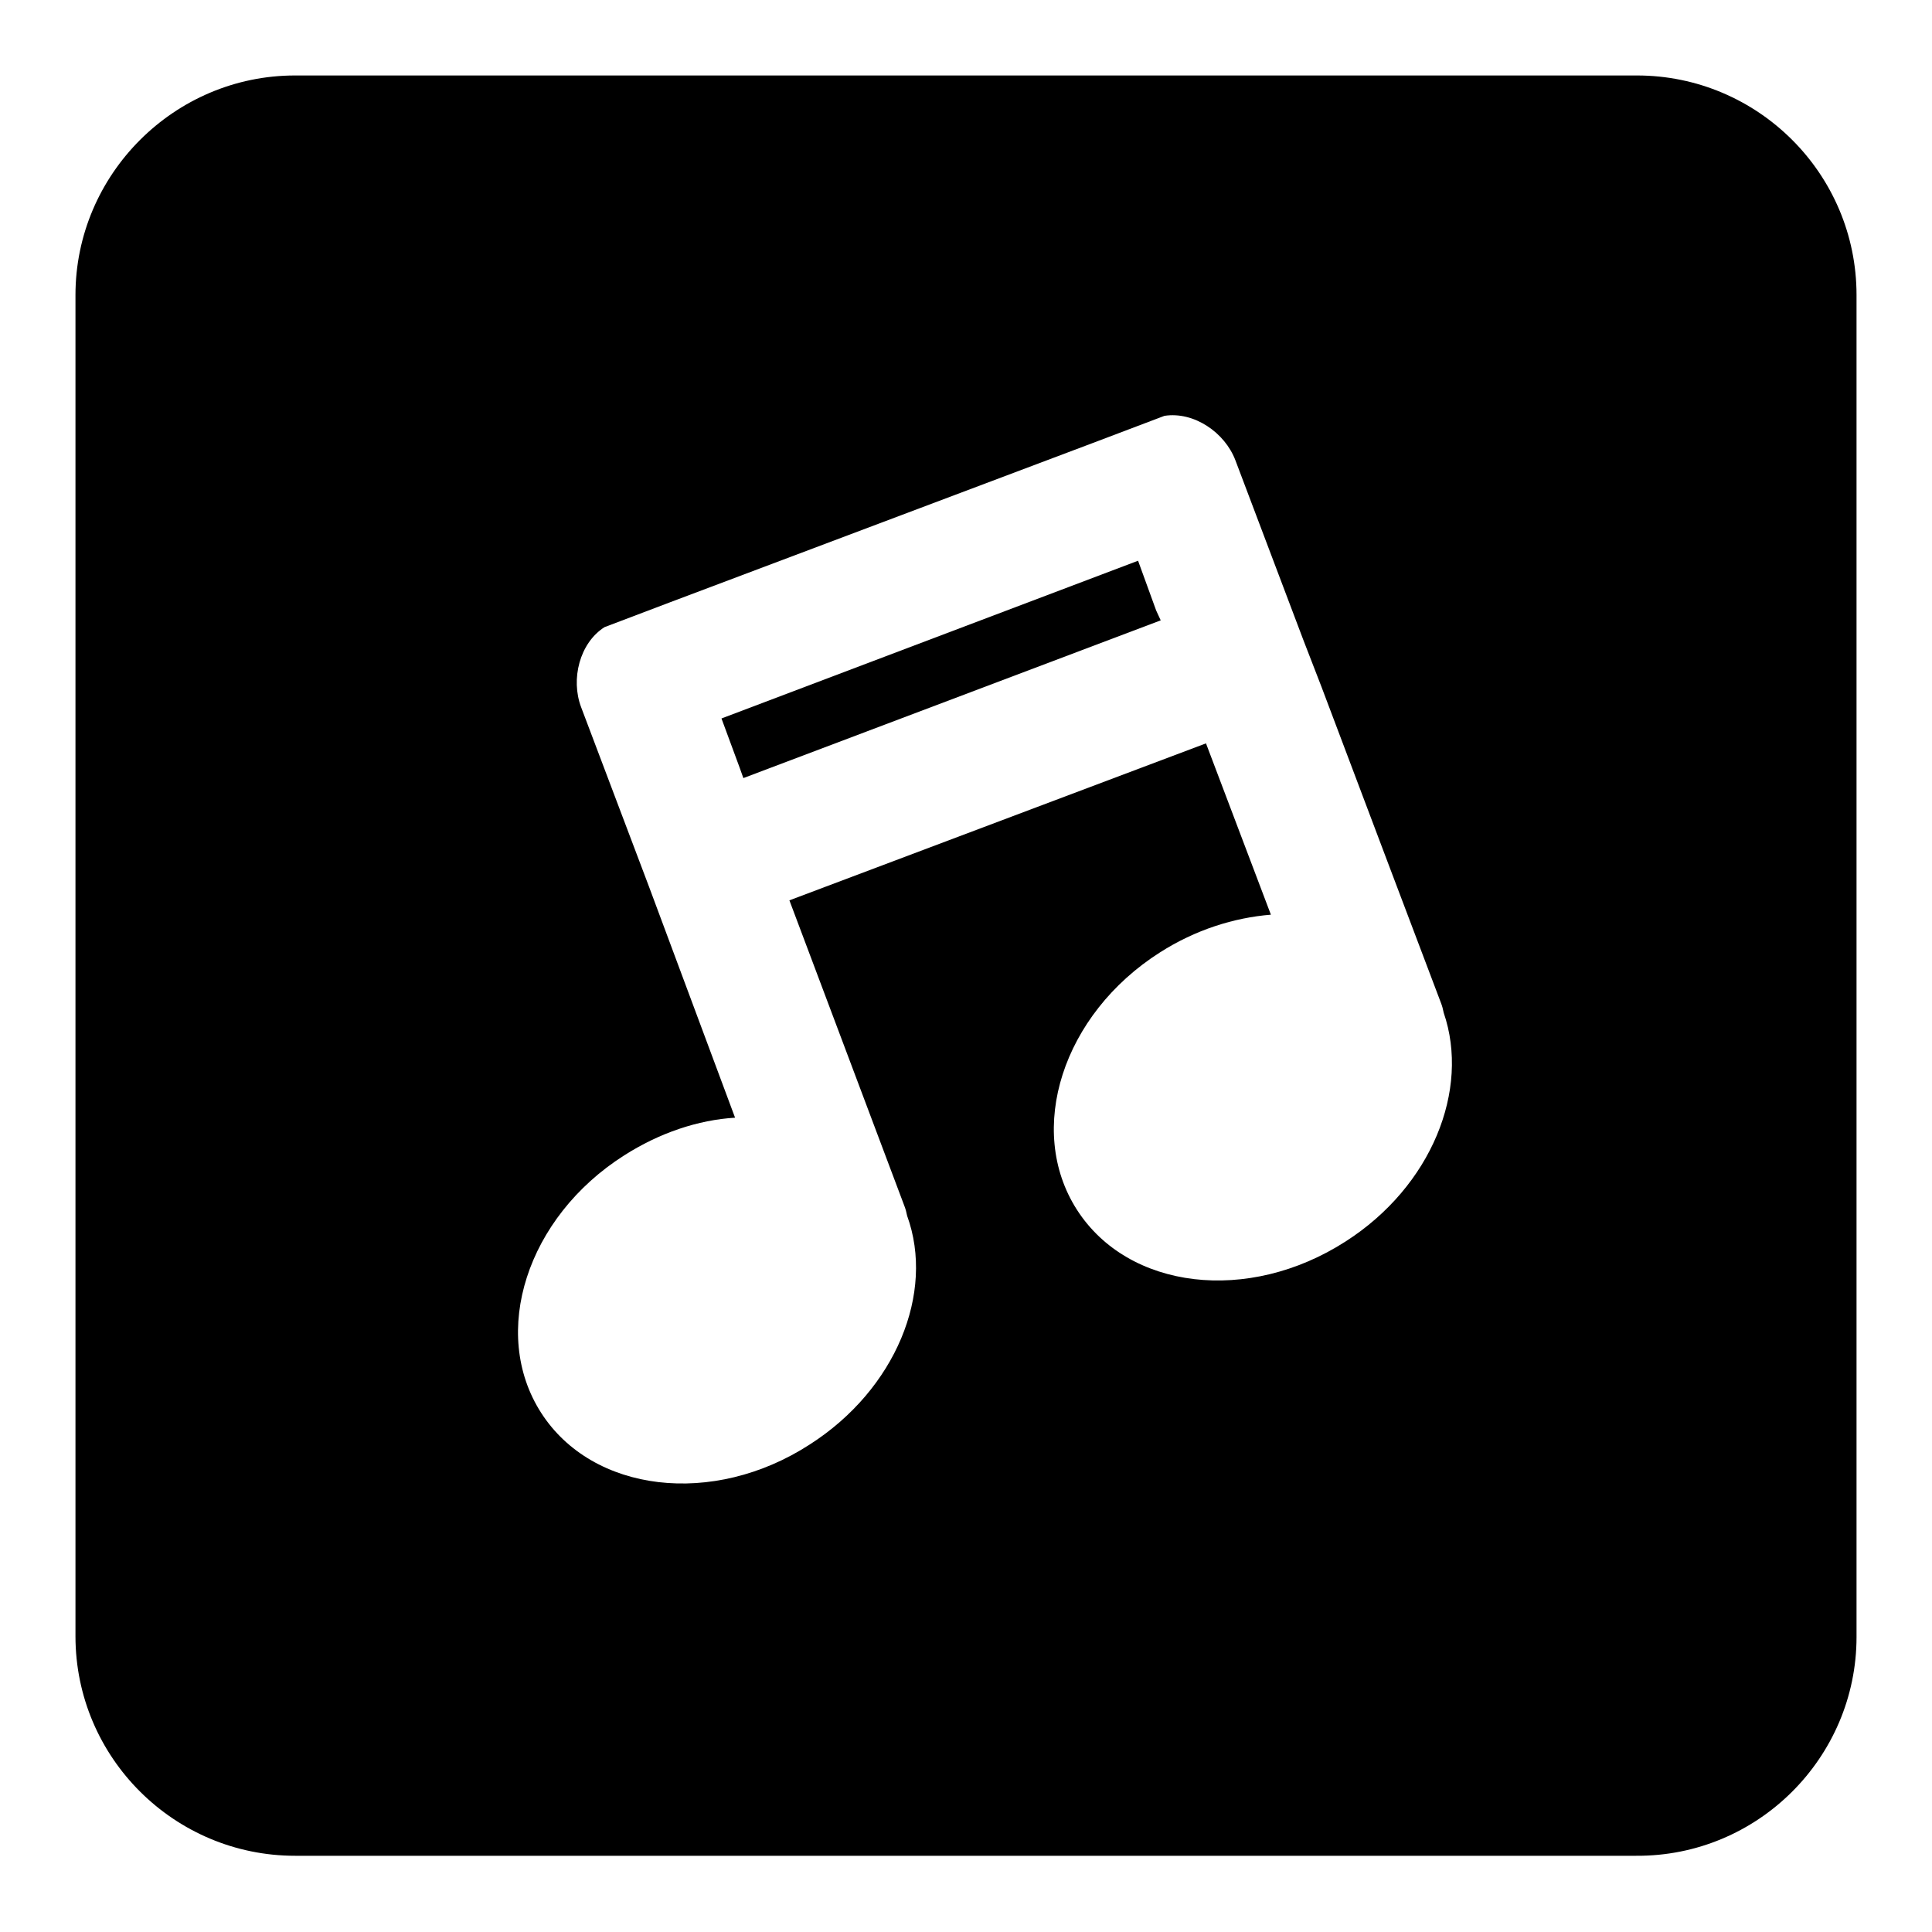 <?xml version="1.0" encoding="utf-8"?>
<!-- Svg Vector Icons : http://www.onlinewebfonts.com/icon -->
<!DOCTYPE svg PUBLIC "-//W3C//DTD SVG 1.1//EN" "http://www.w3.org/Graphics/SVG/1.1/DTD/svg11.dtd">
<svg version="1.1" xmlns="http://www.w3.org/2000/svg" xmlns:xlink="http://www.w3.org/1999/xlink" x="0px" y="0px" viewBox="0 0 256 256" enable-background="new 0 0 256 256" xml:space="preserve">
<g><g><g><path fill="#000000" d="M246,216.9V39.1c0-16.1-13.1-29.1-29.1-29.1H39.1C23.1,10,10,23.1,10,39.1v177.7c0,16.1,13.1,29.1,29.1,29.1h177.7C232.9,246,246,232.9,246,216.9z M178.3,164.5c-12.9,8.3-28.8,6.4-35.6-4.2c-6.8-10.6-1.9-25.9,11-34.1c4.7-3,9.8-4.6,14.7-5l-8.6-22.7l-55.2,20.8l15.2,40.4c0.2,0.5,0.3,0.9,0.4,1.4c3.7,10.2-1.5,23-12.9,30.3c-12.8,8.3-28.8,6.4-35.6-4.2s-1.9-25.9,11-34.1c4.7-3,9.8-4.7,14.7-5L86,117.5v0l-9-23.8c-1.4-3.7-0.2-8.5,3.1-10.6l8.7-3.3l56-21.1l9.5-3.6c3.9-0.6,8,2.2,9.4,5.9l9,23.8c0,0,0,0,0,0l2.4,6.2l9.1,24.1l6.7,17.7c0.2,0.5,0.3,0.9,0.4,1.4C194.8,144.4,189.7,157.2,178.3,164.5z"/><path fill="#000000" d="M150.8 74.3L95.6 95.2 98 101.7 98.5 103.1 153.8 82.2 153.2 80.9 z"/></g><g></g><g></g><g></g><g></g><g></g><g></g><g></g><g></g><g></g><g></g><g></g><g></g><g></g><g></g><g></g></g></g>
</svg>